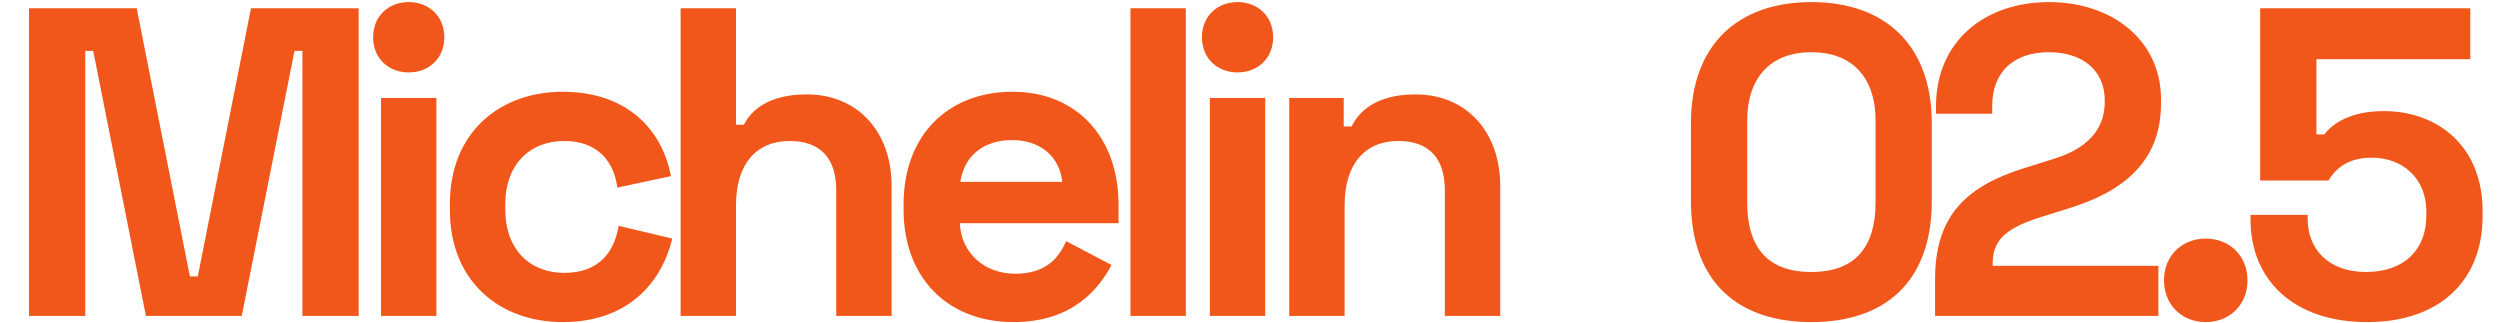 <?xml version="1.0" encoding="UTF-8"?> <svg xmlns="http://www.w3.org/2000/svg" width="364" height="47" viewBox="0 0 364 47" fill="none"> <path d="M4.224 46H12.416V7.408H13.568L21.248 46H35.2L42.88 7.408H44.032V46H52.224V1.2H36.544L28.8 40.24H27.648L19.904 1.2H4.224V46ZM59.51 10.544C62.453 10.544 64.694 8.496 64.694 5.424C64.694 2.352 62.453 0.304 59.51 0.304C56.566 0.304 54.325 2.352 54.325 5.424C54.325 8.496 56.566 10.544 59.51 10.544ZM55.477 46H63.541V14.256H55.477V46ZM81.95 46.896C91.037 46.896 96.222 41.584 97.885 34.736L90.078 32.88C89.374 36.976 87.005 39.728 82.141 39.728C77.278 39.728 73.566 36.464 73.566 30.448V29.808C73.566 23.792 77.278 20.528 82.141 20.528C87.005 20.528 89.374 23.472 89.885 27.312L97.694 25.648C96.35 18.608 91.037 13.36 81.95 13.36C72.734 13.36 65.501 19.312 65.501 29.68V30.576C65.501 40.944 72.734 46.896 81.95 46.896ZM99.097 46H107.162V29.872C107.162 23.984 110.042 20.528 114.97 20.528C119.322 20.528 121.754 22.896 121.754 27.696V46H129.818V27.056C129.818 19.184 124.89 13.744 117.466 13.744C111.834 13.744 109.338 16.112 108.314 18.16H107.162V1.2H99.097V46ZM147.559 46.896C156.263 46.896 160.039 41.968 161.831 38.576L155.239 35.12C154.151 37.552 152.295 39.856 147.815 39.856C143.335 39.856 139.943 36.848 139.751 32.496H162.855V29.744C162.855 20.016 156.775 13.36 147.431 13.36C137.959 13.36 131.559 19.76 131.559 29.744V30.512C131.559 40.496 138.023 46.896 147.559 46.896ZM139.815 26.48C140.391 22.832 143.015 20.4 147.367 20.4C151.527 20.4 154.279 22.832 154.663 26.48H139.815ZM164.593 46H172.657V1.2H164.593V46ZM180.185 10.544C183.129 10.544 185.369 8.496 185.369 5.424C185.369 2.352 183.129 0.304 180.185 0.304C177.241 0.304 175.001 2.352 175.001 5.424C175.001 8.496 177.241 10.544 180.185 10.544ZM176.153 46H184.217V14.256H176.153V46ZM187.712 46H195.776V29.872C195.776 23.984 198.656 20.528 203.584 20.528C207.936 20.528 210.368 22.896 210.368 27.696V46H218.432V27.056C218.432 19.184 213.504 13.744 206.08 13.744C200.384 13.744 197.824 16.24 196.8 18.416H195.648V14.256H187.712V46Z" fill="#F1571A"></path> <path d="M263.736 46.896C274.36 46.896 281.272 41.136 281.272 29.232V17.968C281.272 6.448 274.36 0.304 263.736 0.304C253.112 0.304 246.2 6.448 246.2 17.968V29.232C246.2 41.136 253.112 46.896 263.736 46.896ZM263.736 39.6C257.528 39.6 254.392 36.208 254.392 29.488V17.584C254.392 11.248 257.848 7.6 263.736 7.6C269.432 7.6 273.08 10.992 273.08 17.584V29.488C273.08 35.952 270.136 39.6 263.736 39.6ZM281.748 46H314.26V38.704H290.132V38.448C290.132 35.184 291.668 33.328 297.172 31.6L301.268 30.32C308.884 27.952 314.644 23.728 314.644 15.088V14.448C314.644 5.872 307.54 0.304 298.324 0.304C289.108 0.304 281.876 5.872 281.876 15.536V16.56H290.068V15.408C290.068 10.352 293.332 7.6 298.324 7.6C303.316 7.6 306.452 10.352 306.452 14.576V14.832C306.452 18.928 303.828 21.616 299.156 23.088L294.868 24.432C286.42 27.056 281.748 31.28 281.748 40.624V46ZM321.156 46.896C324.612 46.896 327.236 44.4 327.236 40.816C327.236 37.232 324.612 34.736 321.156 34.736C317.7 34.736 315.076 37.232 315.076 40.816C315.076 44.4 317.7 46.896 321.156 46.896ZM344.635 46.896C355.131 46.896 361.467 40.944 361.467 31.472V30.704C361.467 21.296 354.939 16.176 347.067 16.176C342.267 16.176 339.643 17.968 338.427 19.568H337.275V8.624H359.675V1.2H329.083V26.288H339.003C339.963 24.752 341.627 22.96 345.339 22.96C349.883 22.96 353.275 26.032 353.275 30.768V31.408C353.275 36.272 350.139 39.6 344.507 39.6C338.875 39.6 335.995 36.144 335.995 31.856V31.28H327.675V31.92C327.675 40.944 334.139 46.896 344.635 46.896Z" fill="#F1571A"></path> </svg> 